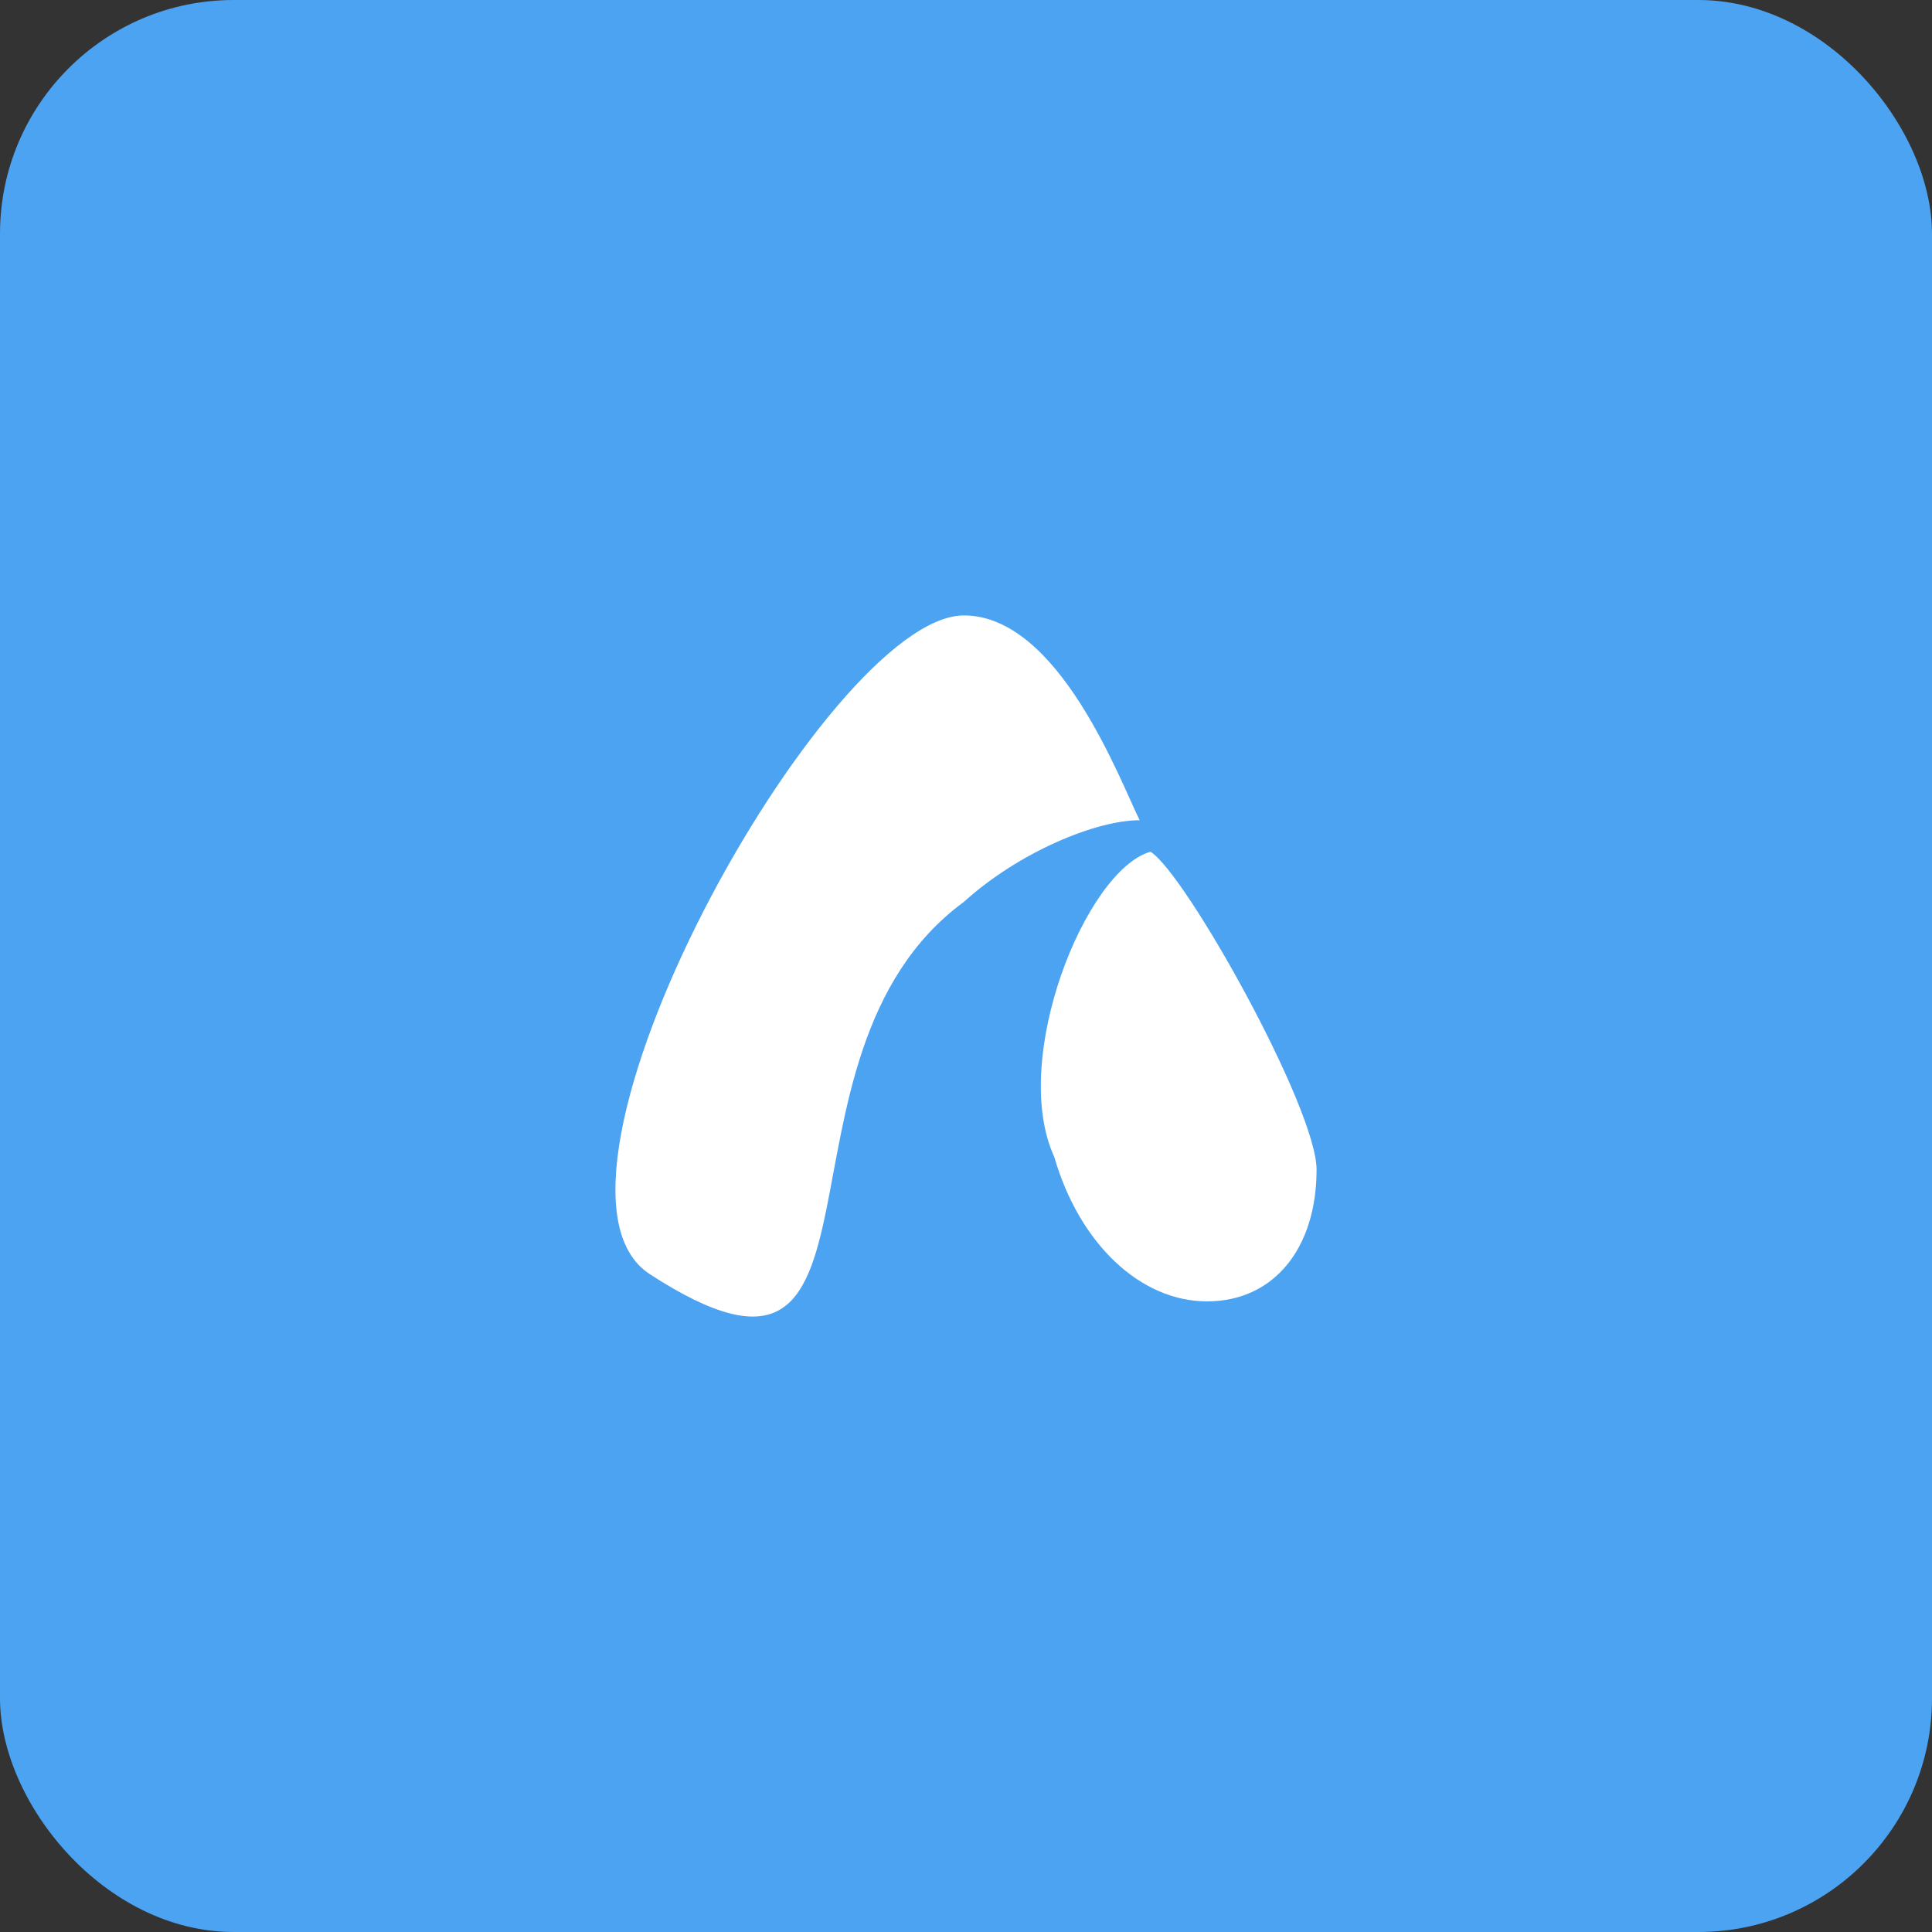 <svg width="496" height="496" viewBox="0 0 496 496" fill="none" xmlns="http://www.w3.org/2000/svg">
<rect x="0" y="0" width="496" height="496" fill="#333333" stroke="none"/>
<rect width="496" height="496" rx="60" fill="#4BA3F1"/>
<path d="M292.579 210.573C281.456 210.573 261.681 218.661 247.467 231.528C193.395 271.233 234.181 370.864 166.823 327.115C131.289 304.036 212.244 158 247.467 158C271.877 158 287.636 200.646 292.579 210.573Z" fill="white"/>
<path d="M338 300.277C338 320.581 326.947 334.1 309.882 334.1C292.818 334.1 277.13 319.394 270.641 296.968C259.209 271.969 278.675 223.44 295.36 218.661C304.321 224.175 338 284.468 338 300.277Z" fill="white"/>
</svg>
